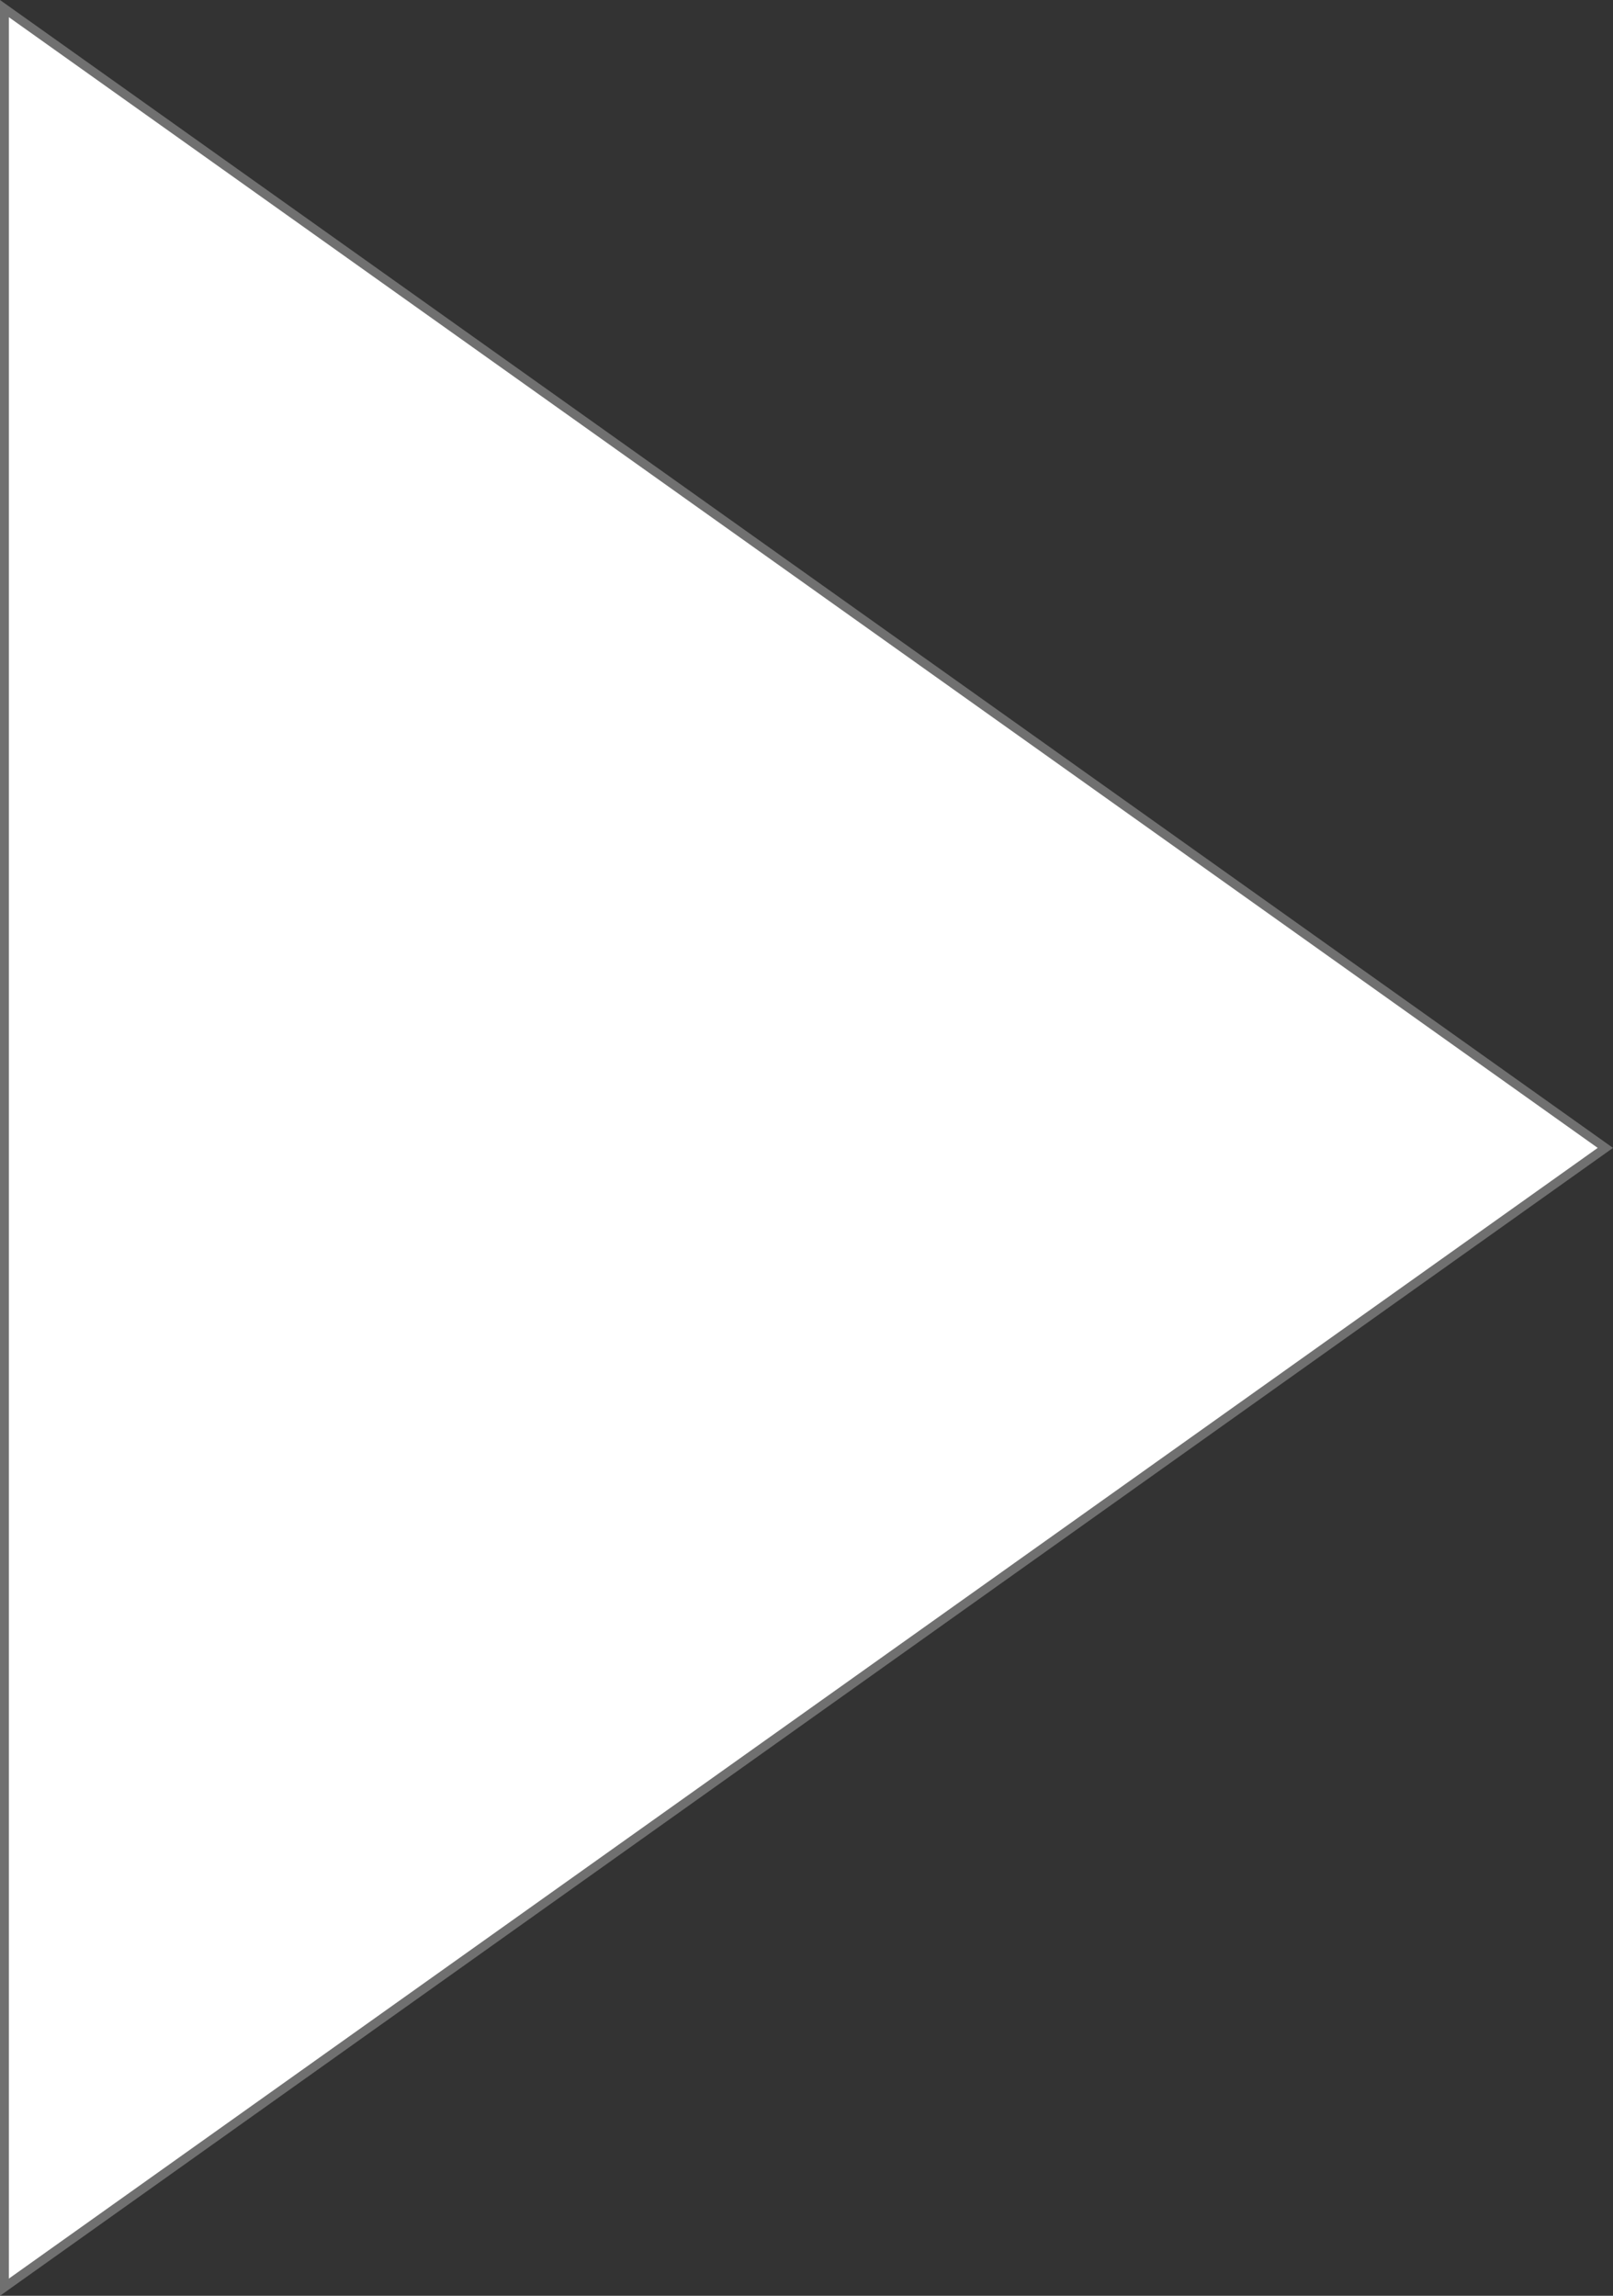 <svg xmlns="http://www.w3.org/2000/svg" width="182" height="259" viewBox="0 0 182 259">
  <rect x="0" y="0" width="182" height="259" fill="#333333" stroke="none"/>
  <g id="Polygon_1" data-name="Polygon 1" transform="translate(182) rotate(90)" fill="#fff">
    <path d="M 258.031 181.5 L 0.969 181.5 L 129.5 0.862 L 258.031 181.5 Z" stroke="none"/>
    <path d="M 129.5 1.725 L 1.939 181 L 257.061 181 L 129.5 1.725 M 129.5 0 L 259 182 L 0 182 L 129.5 0 Z" stroke="none" fill="#707070"/>
  </g>
</svg>
